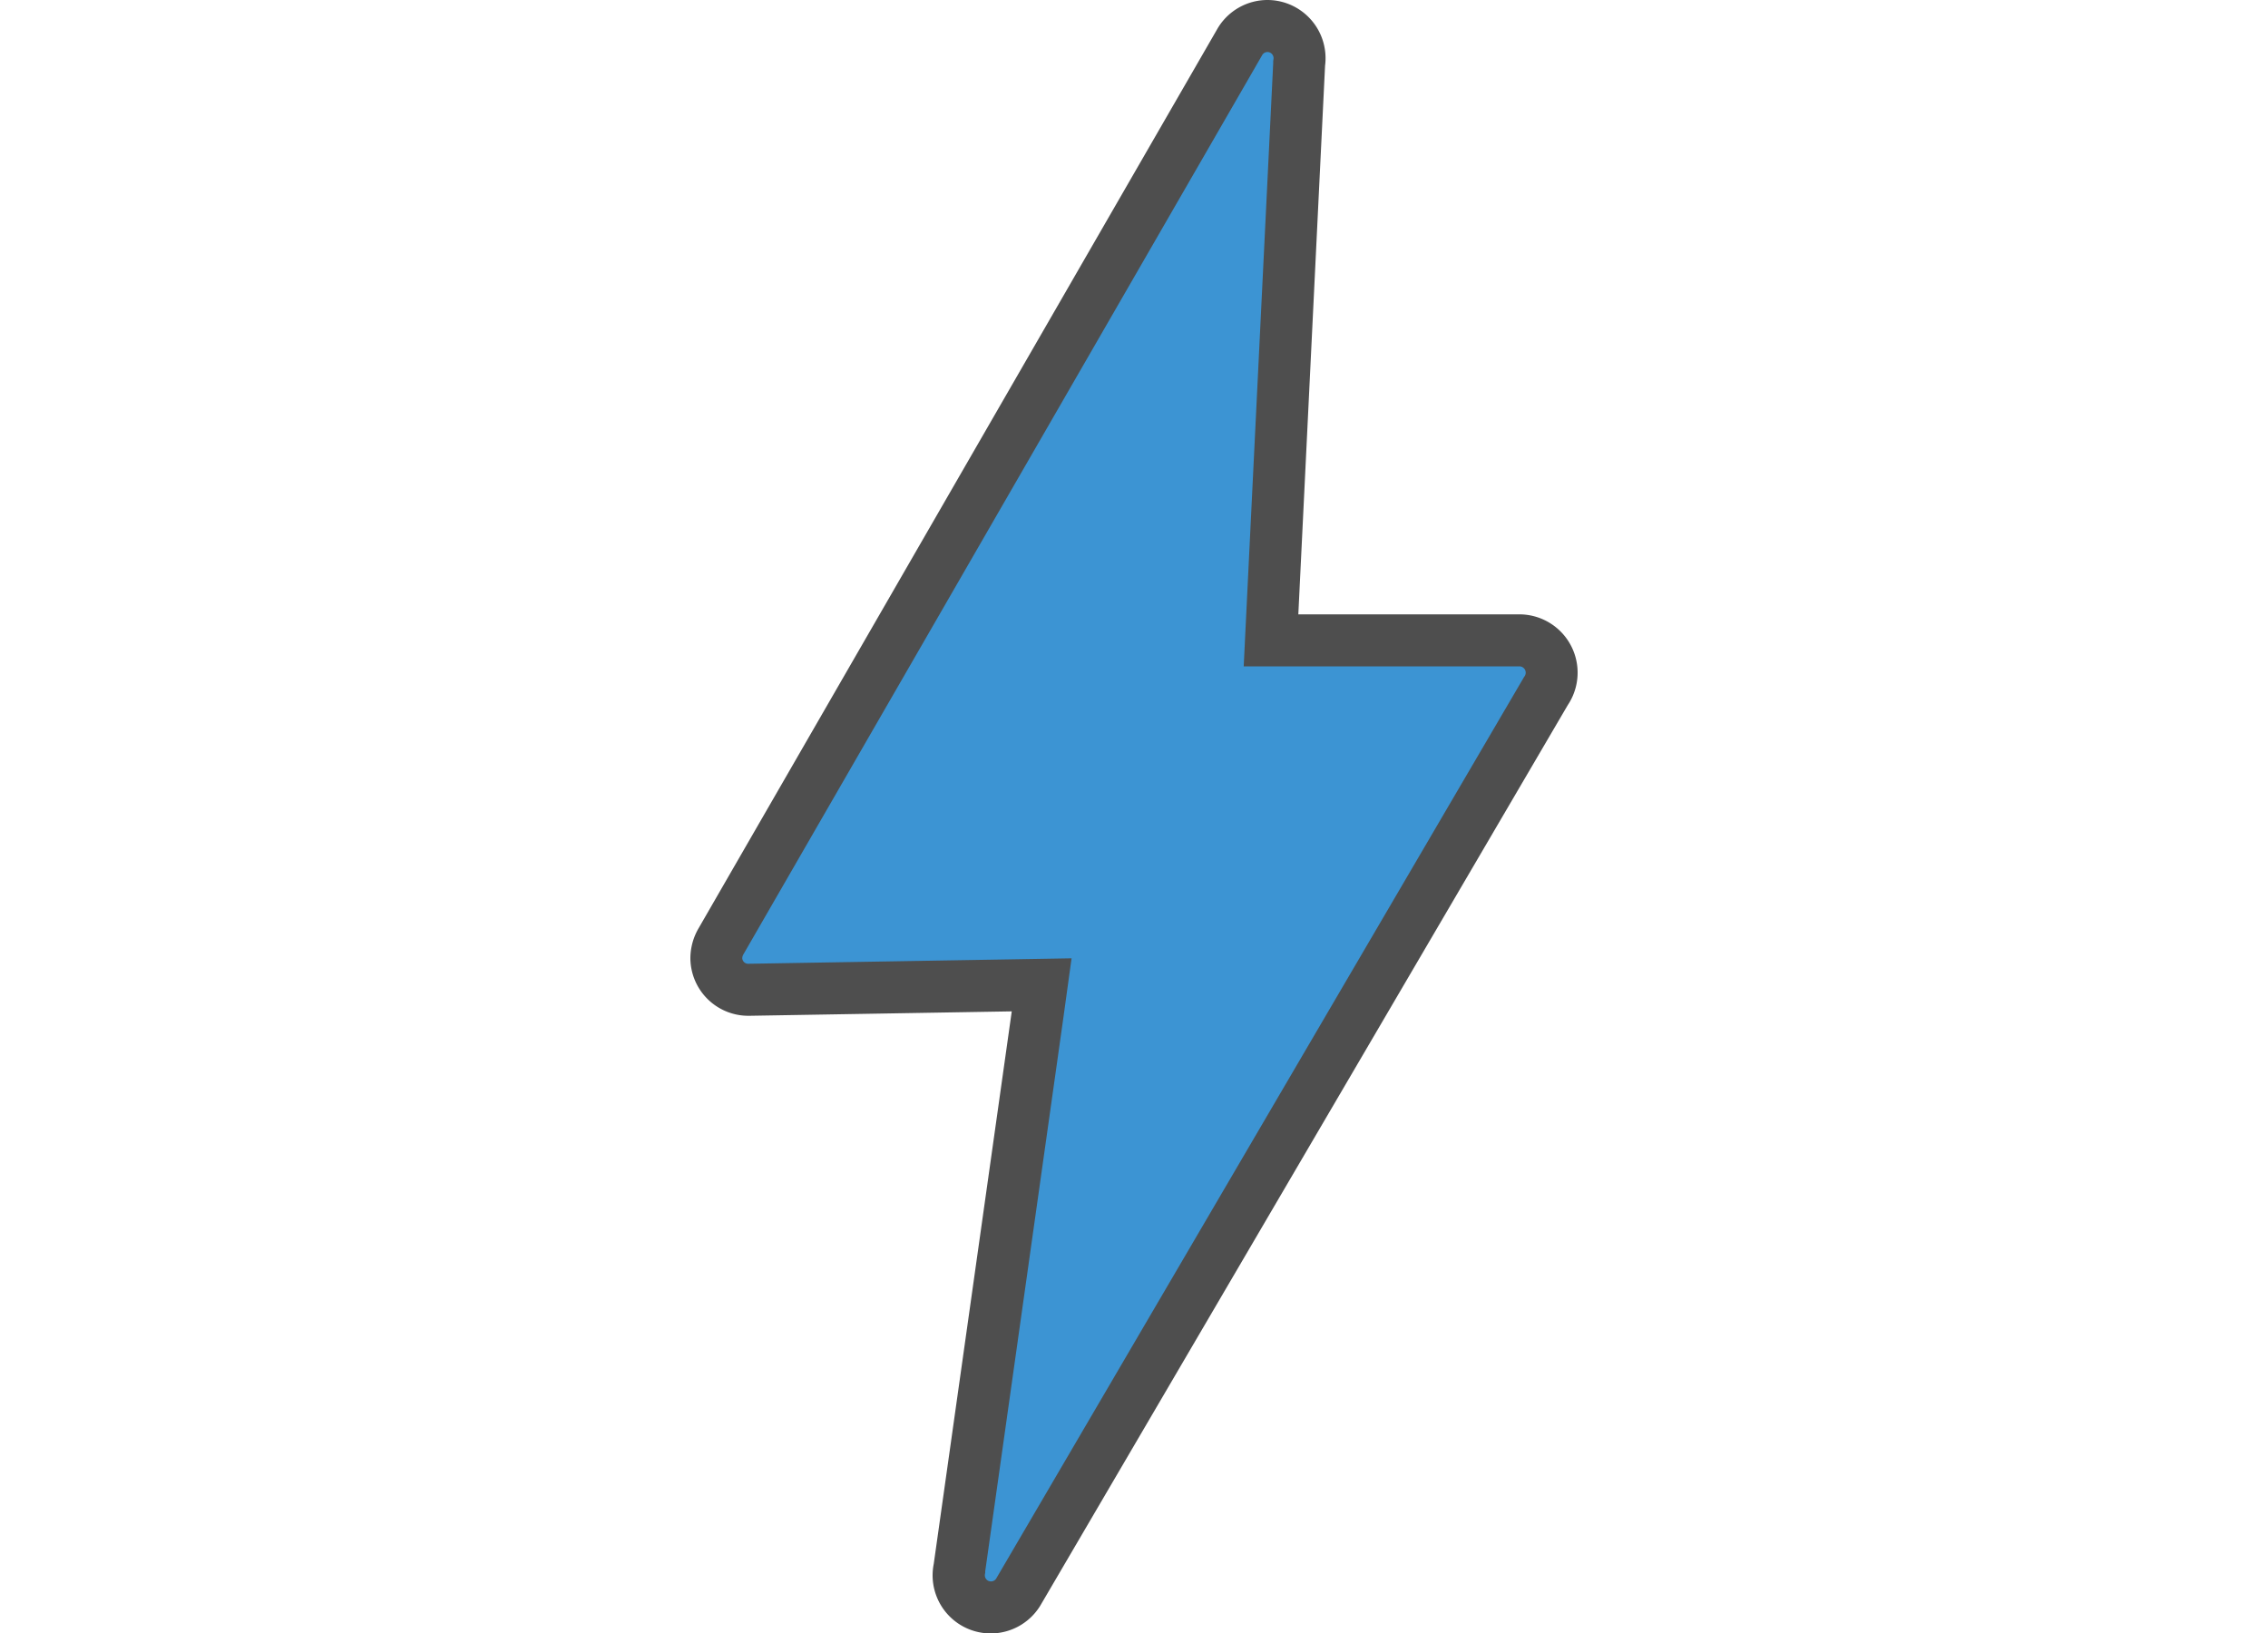 <svg id="Layer_1" data-name="Layer 1" xmlns="http://www.w3.org/2000/svg" viewBox="0 0 436 314"><defs><style>.cls-1{fill:#3c94d3;}.cls-2{fill:#4e4e4e;}</style></defs><path class="cls-1" d="M190.49,309a6.18,6.18,0,0,1-6.05-7.38l0-.13,15.8-112.17-56.42,1a6.17,6.17,0,0,1-6.13-6,6.52,6.52,0,0,1,.88-3.26L238.42,7.9A6.17,6.17,0,0,1,249.77,12l0,.21L244.34,123.1h47.78a6.21,6.21,0,0,1,6.16,6.24,6.14,6.14,0,0,1-1,3.42l-.09.12L195.71,306.13A6.09,6.09,0,0,1,190.49,309Z"/><path class="cls-2" d="M243.67,0V10a1.15,1.15,0,0,1,.59.17,1.18,1.18,0,0,1,.56,1.16l-.06.41,0,.41L239.6,117.61l-.51,10.49h53a1.15,1.15,0,0,1,.86.36,1.18,1.18,0,0,1,.35.86,1.19,1.19,0,0,1-.2.66l-.17.25-.14.25-101.3,173a1.16,1.16,0,0,1-1,.52,1.22,1.22,0,0,1-.61-.17,1.18,1.18,0,0,1-.53-1.23l.05-.28,0-.27,15-106.24L206,184.22l-11.7.2-50.48.85a1.14,1.14,0,0,1-1.13-1.06,1.55,1.55,0,0,1,.21-.73L242.68,10.53a1.18,1.18,0,0,1,1-.53V0m0,0a11.17,11.17,0,0,0-9.57,5.4L134.27,178.49a11.5,11.5,0,0,0-1.55,5.84h0a11.14,11.14,0,0,0,11.13,10.94h.2l50.45-.85-15,106.23a11.17,11.17,0,0,0,20.49,8L301.39,135.54a11.21,11.21,0,0,0-9.27-17.44H249.59l5.14-105.47A11.19,11.19,0,0,0,243.66,0Z"/></svg>